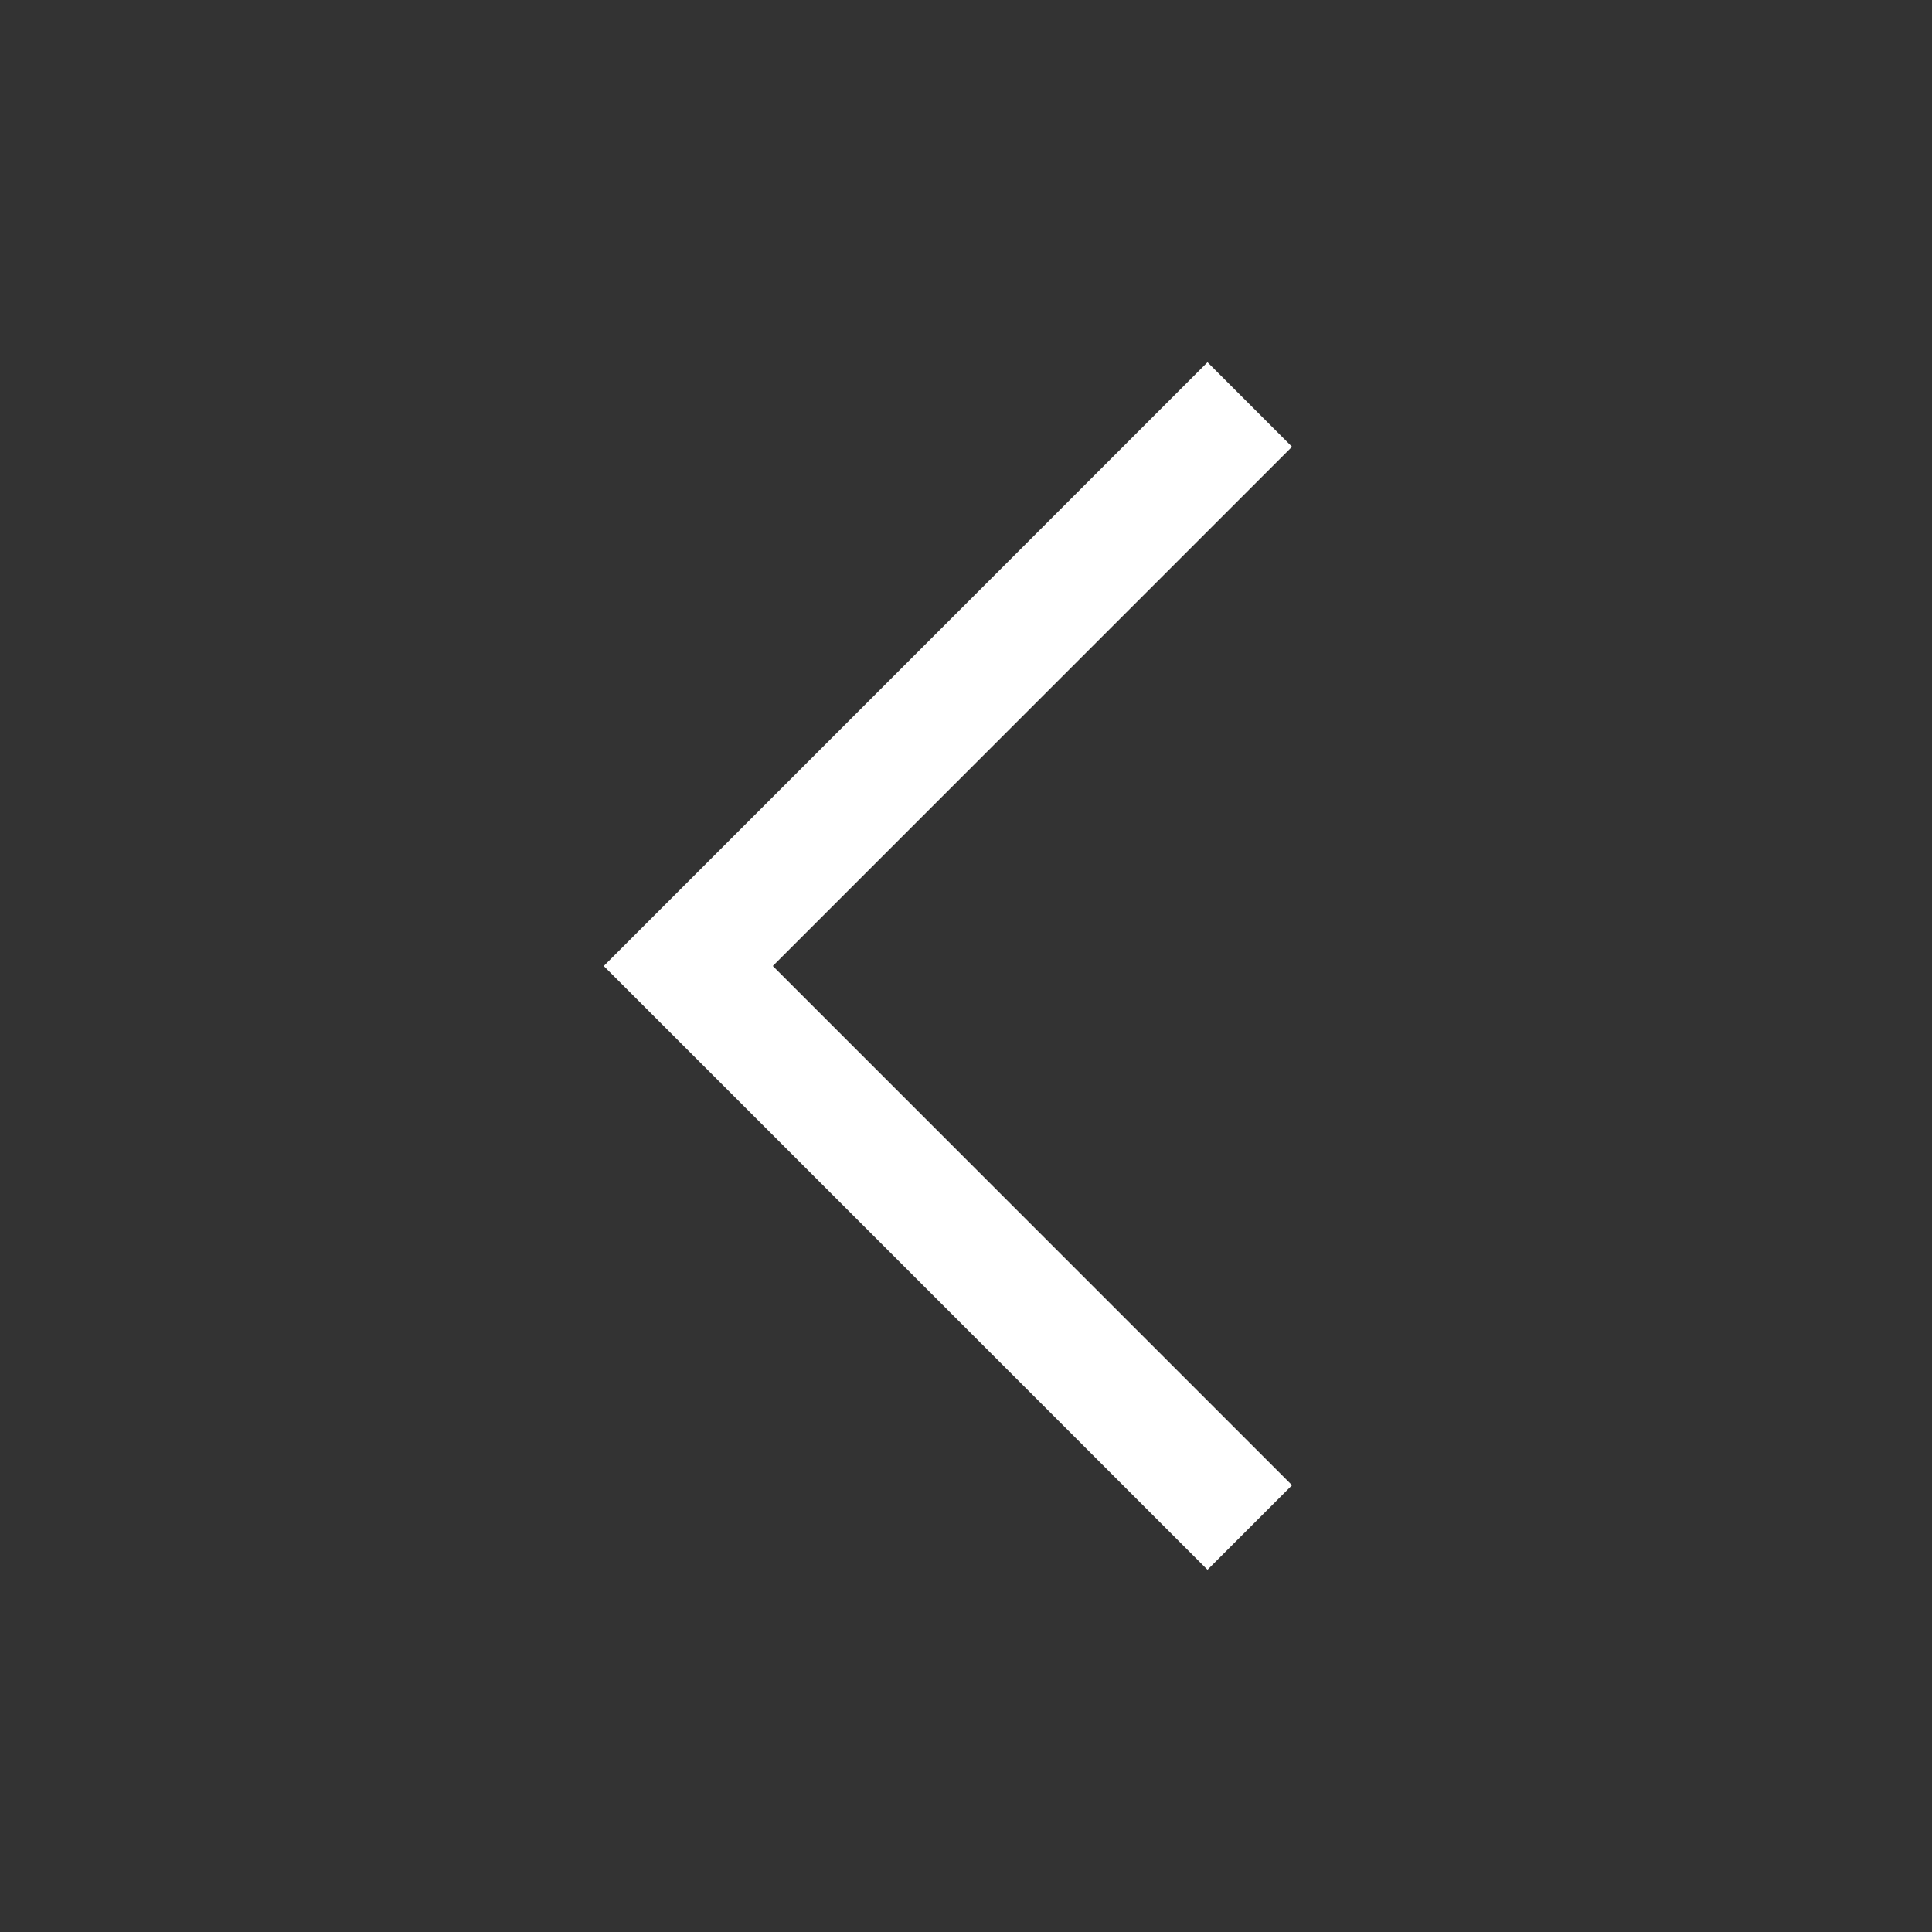<svg focusable="false" preserveAspectRatio="xMidYMid meet" xmlns="http://www.w3.org/2000/svg" fill="#fff" viewBox="0 0 32 32" aria-hidden="true">
	<rect x="0" y="0" width="32" height="32" fill="#333333" stroke="none"/>
	<path d="M10 16L20 6 21.4 7.4 12.8 16 21.4 24.6 20 26z"></path>
</svg>